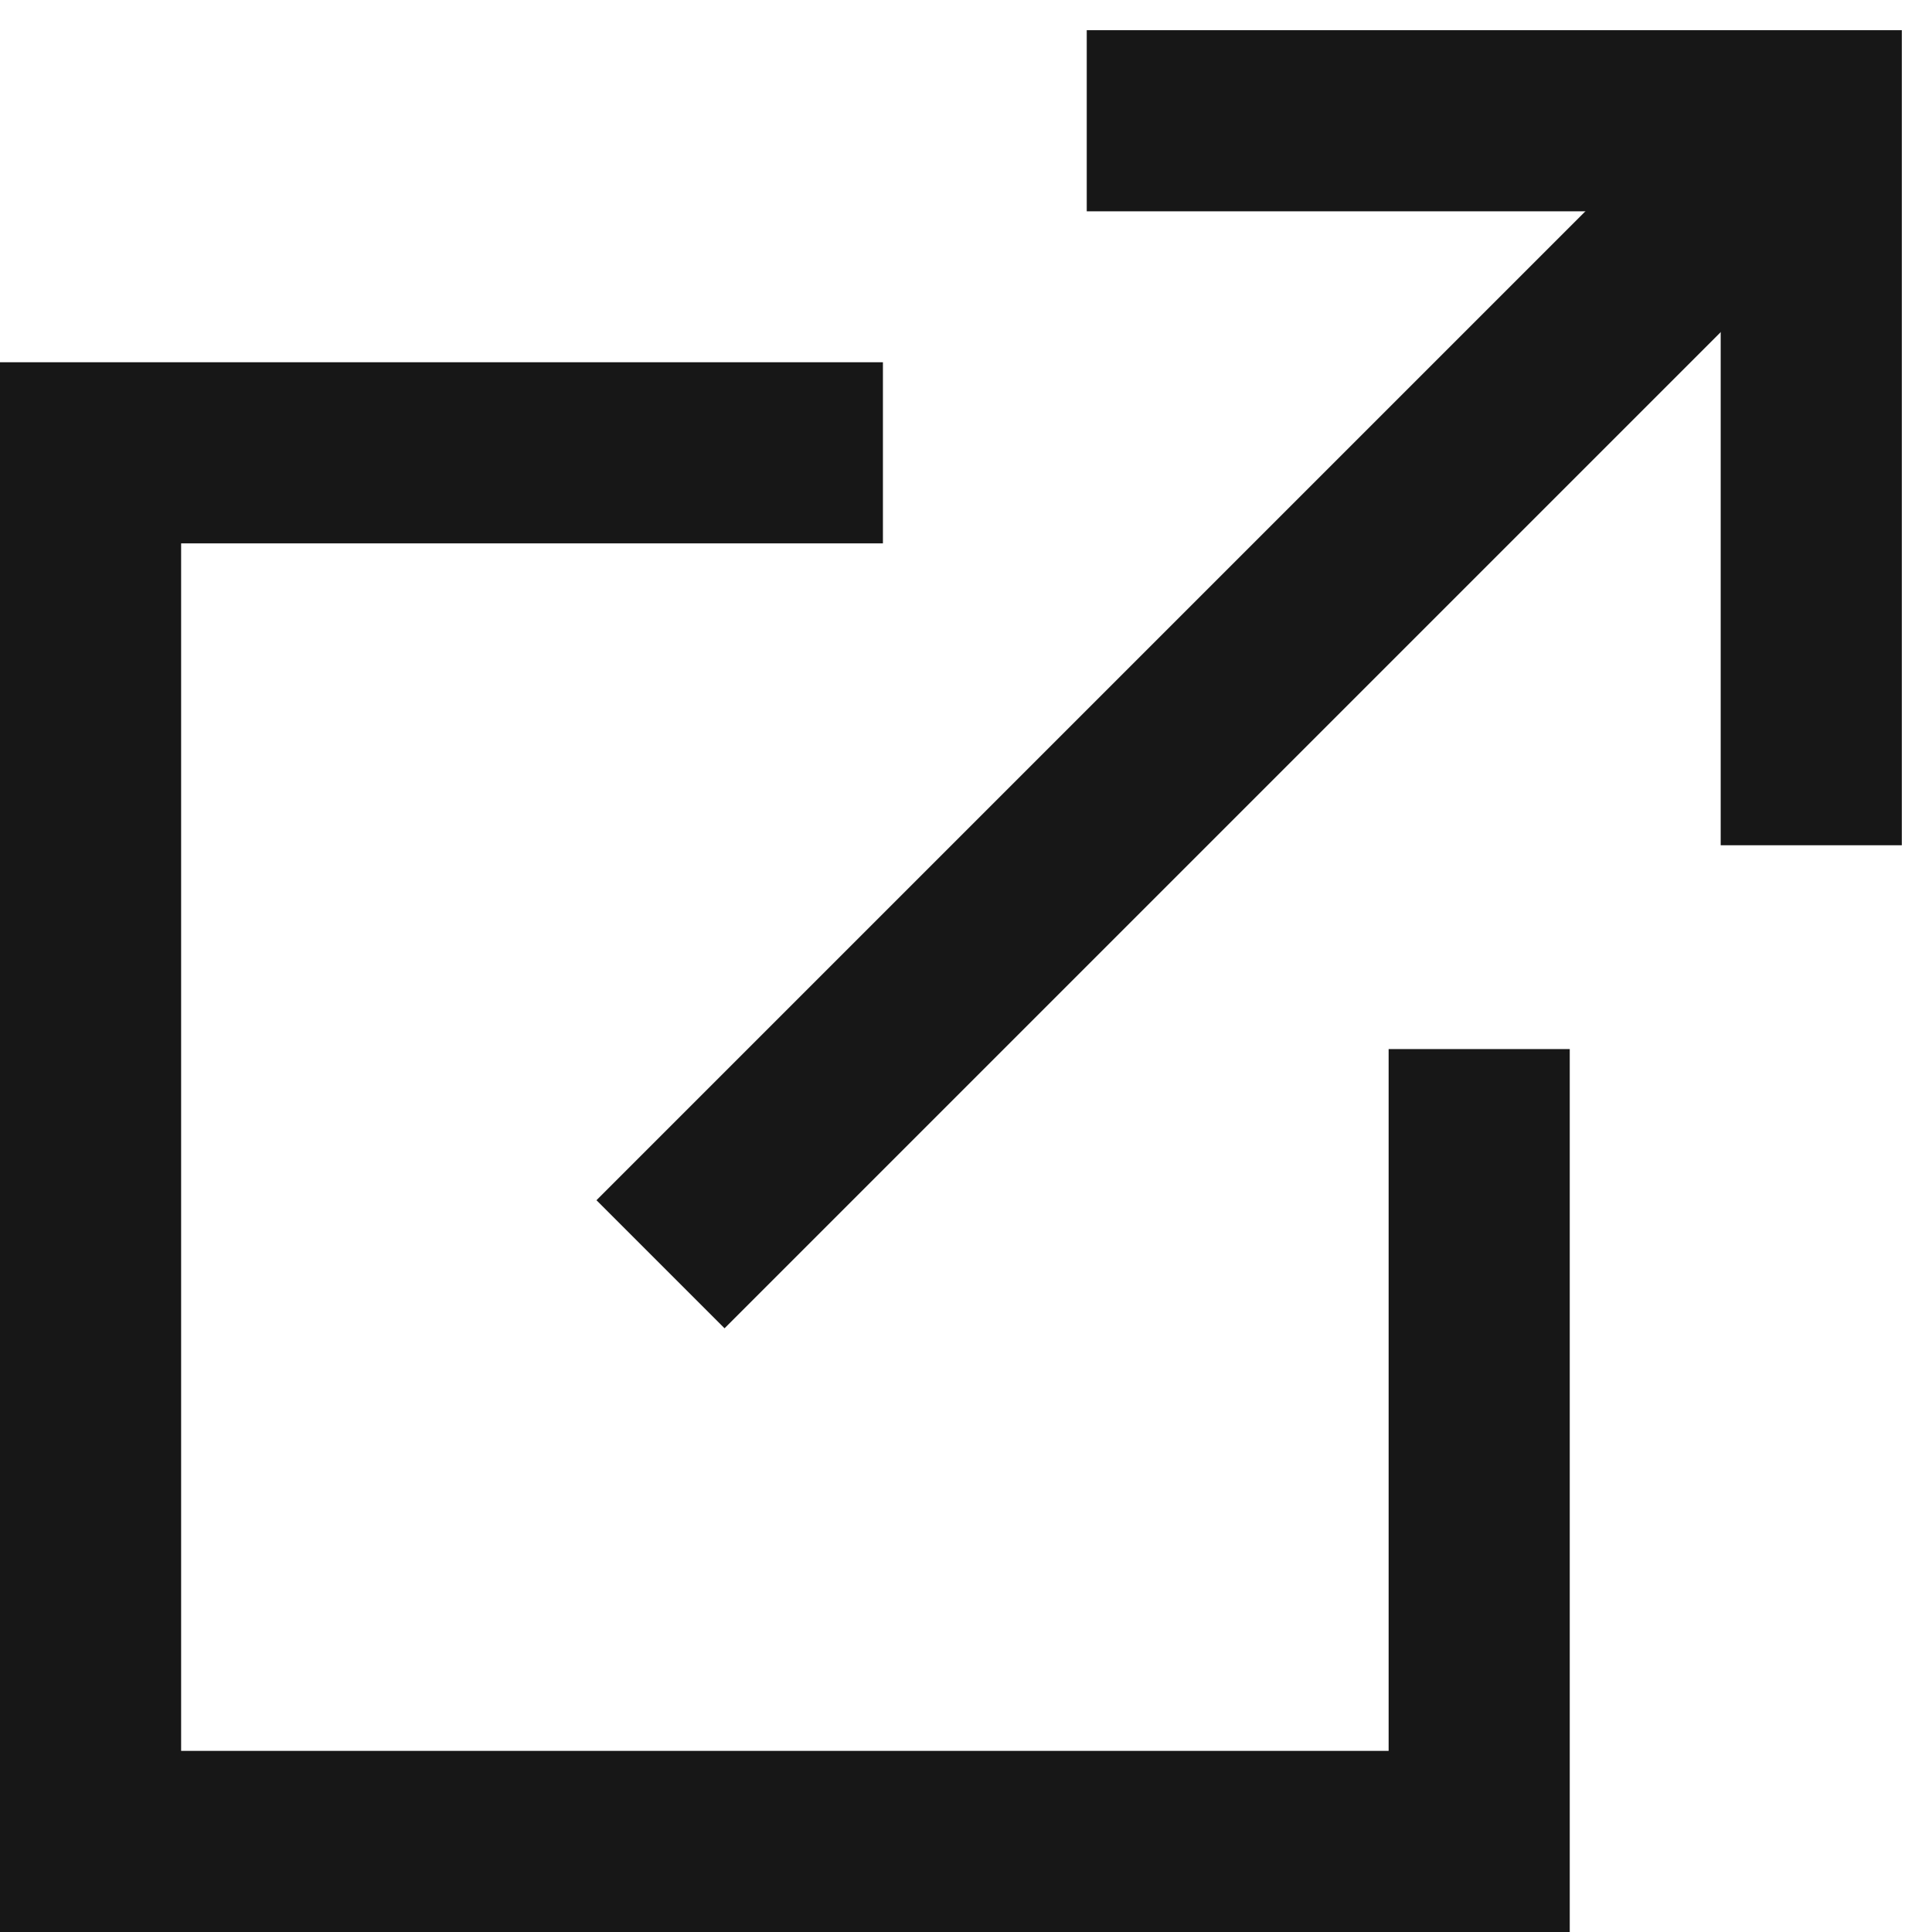 <svg width="16" height="16" viewBox="0 0 16 16" fill="none" xmlns="http://www.w3.org/2000/svg">
<path fill-rule="evenodd" clip-rule="evenodd" d="M7.312 4.5H1.5V14.5H11.5V8.688H13V14.5V16H11.5H1.5H0V14.5V4.5V3H1.5H7.312V4.5Z" fill="#171717"/>
<line x1="5.47" y1="10.47" x2="14.47" y2="1.47" stroke="#171717" stroke-width="1.5"/>
<path d="M9 1H15V7" stroke="#171717" stroke-width="1.5"/>
</svg>
